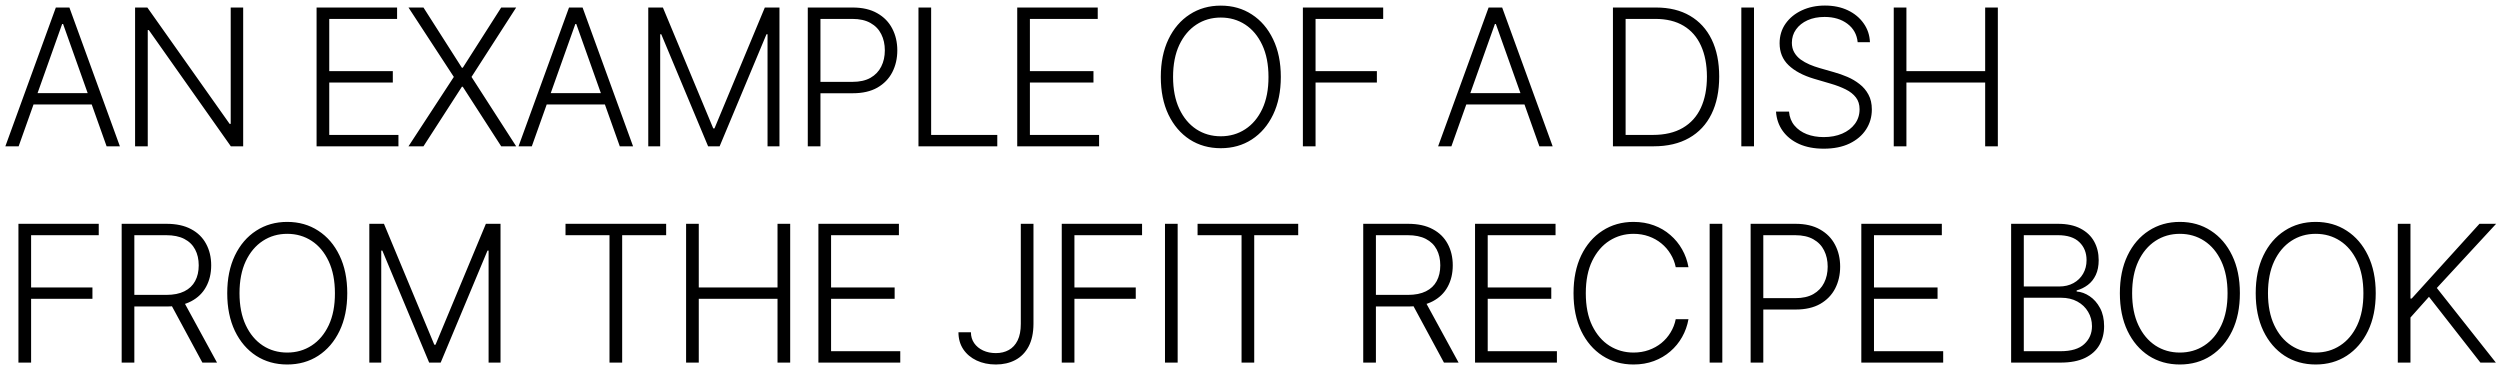<svg width="393" height="58" viewBox="0 0 393 58" fill="none" xmlns="http://www.w3.org/2000/svg">
<path d="M2.93 23H0.842L8.778 1.182H10.909L18.846 23H16.758L9.918 3.771H9.769L2.93 23ZM4.432 14.637H15.256V16.427H4.432V14.637ZM38.227 1.182V23H36.288L23.398 4.729H23.227V23H21.235V1.182H23.163L36.097 19.474H36.267V1.182H38.227ZM49.766 23V1.182H62.422V2.972H51.758V11.185H61.751V12.975H51.758V21.21H62.635V23H49.766ZM66.569 1.182L72.61 10.653H72.748L78.789 1.182H81.143L74.122 12.091L81.143 23H78.789L72.748 13.636H72.61L66.569 23H64.215L71.342 12.091L64.215 1.182H66.569ZM83.602 23H81.513L89.45 1.182H91.581L99.518 23H97.43L90.59 3.771H90.441L83.602 23ZM85.104 14.637H95.928V16.427H85.104V14.637ZM101.907 1.182H104.208L112.124 20.188H112.315L120.231 1.182H122.532V23H120.657V5.39H120.487L113.125 23H111.314L103.953 5.39H103.782V23H101.907V1.182ZM126.983 23V1.182H134.025C135.573 1.182 136.866 1.48 137.903 2.077C138.947 2.666 139.731 3.469 140.257 4.484C140.79 5.5 141.056 6.643 141.056 7.915C141.056 9.186 140.793 10.333 140.268 11.356C139.742 12.371 138.961 13.178 137.924 13.774C136.887 14.364 135.598 14.658 134.057 14.658H128.517V12.869H134.003C135.147 12.869 136.095 12.655 136.848 12.229C137.601 11.796 138.162 11.207 138.531 10.461C138.908 9.715 139.096 8.866 139.096 7.915C139.096 6.963 138.908 6.114 138.531 5.369C138.162 4.623 137.597 4.037 136.837 3.611C136.084 3.185 135.129 2.972 133.972 2.972H128.975V23H126.983ZM144.383 23V1.182H146.375V21.21H156.773V23H144.383ZM159.908 23V1.182H172.564V2.972H161.9V11.185H171.893V12.975H161.9V21.21H172.777V23H159.908ZM201.345 12.091C201.345 14.364 200.94 16.342 200.13 18.025C199.321 19.701 198.206 21.001 196.785 21.924C195.372 22.84 193.746 23.298 191.906 23.298C190.067 23.298 188.437 22.84 187.016 21.924C185.603 21.001 184.491 19.701 183.682 18.025C182.879 16.342 182.478 14.364 182.478 12.091C182.478 9.818 182.879 7.844 183.682 6.168C184.491 4.484 185.606 3.185 187.027 2.268C188.447 1.345 190.074 0.884 191.906 0.884C193.746 0.884 195.372 1.345 196.785 2.268C198.206 3.185 199.321 4.484 200.13 6.168C200.94 7.844 201.345 9.818 201.345 12.091ZM199.406 12.091C199.406 10.138 199.079 8.465 198.426 7.073C197.773 5.674 196.881 4.605 195.752 3.866C194.623 3.128 193.341 2.759 191.906 2.759C190.478 2.759 189.2 3.128 188.071 3.866C186.942 4.605 186.047 5.67 185.386 7.062C184.733 8.455 184.406 10.131 184.406 12.091C184.406 14.044 184.733 15.717 185.386 17.109C186.04 18.501 186.931 19.57 188.06 20.315C189.189 21.054 190.471 21.423 191.906 21.423C193.341 21.423 194.623 21.054 195.752 20.315C196.888 19.577 197.783 18.511 198.437 17.119C199.09 15.72 199.413 14.044 199.406 12.091ZM204.813 23V1.182H217.437V2.972H206.805V11.185H216.446V12.975H206.805V23H204.813ZM228.161 23H226.072L234.009 1.182H236.14L244.077 23H241.989L235.149 3.771H235L228.161 23ZM229.663 14.637H240.487V16.427H229.663V14.637ZM259.946 23H253.554V1.182H260.329C262.41 1.182 264.189 1.615 265.667 2.482C267.151 3.348 268.287 4.591 269.076 6.21C269.864 7.83 270.258 9.772 270.258 12.038C270.258 14.325 269.853 16.288 269.044 17.929C268.241 19.562 267.069 20.816 265.528 21.69C263.994 22.563 262.133 23 259.946 23ZM255.546 21.21H259.828C261.703 21.21 263.273 20.841 264.537 20.102C265.801 19.364 266.75 18.309 267.382 16.938C268.014 15.568 268.33 13.934 268.33 12.038C268.323 10.155 268.01 8.536 267.392 7.18C266.782 5.823 265.872 4.783 264.665 4.058C263.465 3.334 261.98 2.972 260.212 2.972H255.546V21.21ZM275.729 1.182V23H273.737V1.182H275.729ZM292.026 6.636C291.906 5.422 291.369 4.456 290.418 3.739C289.466 3.021 288.269 2.663 286.827 2.663C285.812 2.663 284.917 2.837 284.143 3.185C283.376 3.533 282.772 4.016 282.332 4.634C281.899 5.244 281.682 5.94 281.682 6.722C281.682 7.297 281.806 7.801 282.055 8.234C282.303 8.668 282.637 9.04 283.056 9.353C283.482 9.658 283.951 9.921 284.462 10.141C284.981 10.361 285.503 10.546 286.028 10.695L288.33 11.356C289.026 11.548 289.722 11.793 290.418 12.091C291.114 12.389 291.749 12.766 292.325 13.22C292.907 13.668 293.372 14.218 293.72 14.871C294.075 15.518 294.253 16.296 294.253 17.204C294.253 18.369 293.951 19.417 293.347 20.347C292.744 21.278 291.877 22.016 290.748 22.563C289.619 23.103 288.266 23.373 286.689 23.373C285.205 23.373 283.916 23.128 282.822 22.638C281.728 22.141 280.869 21.455 280.244 20.582C279.619 19.708 279.267 18.696 279.189 17.546H281.234C281.305 18.405 281.59 19.133 282.087 19.729C282.584 20.326 283.23 20.78 284.026 21.093C284.821 21.398 285.709 21.551 286.689 21.551C287.776 21.551 288.742 21.37 289.587 21.008C290.439 20.639 291.107 20.127 291.59 19.474C292.08 18.813 292.325 18.046 292.325 17.173C292.325 16.434 292.133 15.816 291.749 15.319C291.366 14.815 290.83 14.392 290.141 14.051C289.459 13.71 288.667 13.408 287.765 13.146L285.155 12.379C283.443 11.867 282.115 11.161 281.171 10.258C280.226 9.357 279.754 8.206 279.754 6.807C279.754 5.635 280.066 4.605 280.691 3.717C281.323 2.822 282.176 2.126 283.248 1.629C284.327 1.125 285.538 0.873 286.881 0.873C288.237 0.873 289.438 1.121 290.482 1.619C291.526 2.116 292.353 2.801 292.964 3.675C293.582 4.541 293.912 5.528 293.955 6.636H292.026ZM297.697 23V1.182H299.689V11.185H312.068V1.182H314.061V23H312.068V12.975H299.689V23H297.697ZM2.898 57V35.182H15.522V36.972H4.89V45.185H14.531V46.975H4.89V57H2.898ZM19.126 57V35.182H26.168C27.716 35.182 29.009 35.462 30.046 36.023C31.09 36.577 31.874 37.348 32.4 38.335C32.933 39.315 33.199 40.441 33.199 41.712C33.199 42.984 32.933 44.106 32.4 45.079C31.874 46.052 31.093 46.812 30.056 47.359C29.019 47.906 27.734 48.179 26.2 48.179H20.202V46.357H26.146C27.283 46.357 28.227 46.169 28.98 45.793C29.74 45.416 30.305 44.88 30.674 44.184C31.051 43.488 31.239 42.664 31.239 41.712C31.239 40.761 31.051 39.93 30.674 39.219C30.298 38.502 29.73 37.948 28.97 37.557C28.217 37.167 27.265 36.972 26.114 36.972H21.118V57H19.126ZM28.746 47.156L34.115 57H31.814L26.498 47.156H28.746ZM54.589 46.091C54.589 48.364 54.184 50.342 53.374 52.025C52.565 53.701 51.45 55.001 50.029 55.924C48.616 56.84 46.989 57.298 45.15 57.298C43.31 57.298 41.68 56.84 40.26 55.924C38.846 55.001 37.735 53.701 36.925 52.025C36.123 50.342 35.721 48.364 35.721 46.091C35.721 43.818 36.123 41.844 36.925 40.168C37.735 38.484 38.85 37.185 40.27 36.269C41.691 35.345 43.317 34.883 45.15 34.883C46.989 34.883 48.616 35.345 50.029 36.269C51.45 37.185 52.565 38.484 53.374 40.168C54.184 41.844 54.589 43.818 54.589 46.091ZM52.65 46.091C52.65 44.138 52.323 42.465 51.67 41.073C51.016 39.674 50.125 38.605 48.996 37.867C47.866 37.128 46.584 36.758 45.15 36.758C43.722 36.758 42.444 37.128 41.315 37.867C40.185 38.605 39.29 39.67 38.63 41.062C37.977 42.455 37.65 44.131 37.65 46.091C37.65 48.044 37.977 49.717 38.63 51.109C39.283 52.501 40.175 53.57 41.304 54.315C42.433 55.054 43.715 55.423 45.15 55.423C46.584 55.423 47.866 55.054 48.996 54.315C50.132 53.577 51.027 52.511 51.68 51.119C52.334 49.72 52.657 48.044 52.65 46.091ZM58.057 35.182H60.358L68.273 54.188H68.465L76.381 35.182H78.682V57H76.807V39.39H76.636L69.275 57H67.464L60.102 39.39H59.932V57H58.057V35.182ZM88.899 36.972V35.182H104.719V36.972H97.805V57H95.813V36.972H88.899ZM107.854 57V35.182H109.847V45.185H122.226V35.182H124.218V57H122.226V46.975H109.847V57H107.854ZM128.653 57V35.182H141.309V36.972H130.645V45.185H140.638V46.975H130.645V55.21H141.522V57H128.653ZM160.47 35.182H162.462V50.917C162.455 52.337 162.199 53.523 161.695 54.475C161.191 55.42 160.495 56.126 159.607 56.595C158.719 57.064 157.7 57.298 156.549 57.298C155.42 57.298 154.412 57.089 153.524 56.67C152.636 56.251 151.936 55.661 151.425 54.901C150.921 54.141 150.669 53.25 150.669 52.227H152.629C152.629 52.874 152.799 53.445 153.14 53.943C153.481 54.432 153.946 54.816 154.536 55.093C155.132 55.37 155.804 55.508 156.549 55.508C157.324 55.508 158.002 55.345 158.584 55.019C159.174 54.692 159.635 54.191 159.969 53.516C160.303 52.834 160.47 51.968 160.47 50.917V35.182ZM166.907 57V35.182H179.532V36.972H168.9V45.185H178.541V46.975H168.9V57H166.907ZM185.128 35.182V57H183.136V35.182H185.128ZM188.258 36.972V35.182H204.078V36.972H197.164V57H195.172V36.972H188.258ZM214.3 57V35.182H221.342C222.891 35.182 224.183 35.462 225.22 36.023C226.264 36.577 227.049 37.348 227.575 38.335C228.107 39.315 228.374 40.441 228.374 41.712C228.374 42.984 228.107 44.106 227.575 45.079C227.049 46.052 226.268 46.812 225.231 47.359C224.194 47.906 222.908 48.179 221.374 48.179H215.376V46.357H221.321C222.457 46.357 223.402 46.169 224.155 45.793C224.915 45.416 225.479 44.88 225.849 44.184C226.225 43.488 226.413 42.664 226.413 41.712C226.413 40.761 226.225 39.93 225.849 39.219C225.472 38.502 224.904 37.948 224.144 37.557C223.391 37.167 222.44 36.972 221.289 36.972H216.293V57H214.3ZM223.92 47.156L229.29 57H226.989L221.673 47.156H223.92ZM231.876 57V35.182H244.532V36.972H233.868V45.185H243.861V46.975H233.868V55.21H244.746V57H231.876ZM265.427 42H263.424C263.275 41.254 263.005 40.565 262.614 39.933C262.231 39.294 261.748 38.736 261.165 38.261C260.583 37.785 259.923 37.416 259.184 37.153C258.445 36.89 257.646 36.758 256.787 36.758C255.409 36.758 254.152 37.117 253.016 37.834C251.886 38.552 250.981 39.606 250.299 40.999C249.624 42.383 249.287 44.081 249.287 46.091C249.287 48.115 249.624 49.82 250.299 51.205C250.981 52.59 251.886 53.641 253.016 54.358C254.152 55.068 255.409 55.423 256.787 55.423C257.646 55.423 258.445 55.292 259.184 55.029C259.923 54.766 260.583 54.401 261.165 53.932C261.748 53.456 262.231 52.898 262.614 52.259C263.005 51.62 263.275 50.928 263.424 50.182H265.427C265.249 51.183 264.915 52.117 264.425 52.984C263.942 53.843 263.325 54.596 262.572 55.242C261.826 55.889 260.967 56.393 259.994 56.755C259.021 57.117 257.952 57.298 256.787 57.298C254.955 57.298 253.328 56.84 251.908 55.924C250.487 55.001 249.372 53.701 248.562 52.025C247.76 50.349 247.359 48.371 247.359 46.091C247.359 43.811 247.76 41.833 248.562 40.157C249.372 38.481 250.487 37.185 251.908 36.269C253.328 35.345 254.955 34.883 256.787 34.883C257.952 34.883 259.021 35.065 259.994 35.427C260.967 35.782 261.826 36.286 262.572 36.94C263.325 37.586 263.942 38.339 264.425 39.198C264.915 40.057 265.249 40.992 265.427 42ZM270.748 35.182V57H268.756V35.182H270.748ZM275.199 57V35.182H282.241C283.79 35.182 285.082 35.48 286.119 36.077C287.163 36.666 287.948 37.469 288.473 38.484C289.006 39.5 289.272 40.644 289.272 41.915C289.272 43.186 289.01 44.333 288.484 45.356C287.959 46.371 287.177 47.178 286.14 47.774C285.103 48.364 283.814 48.658 282.273 48.658H276.733V46.869H282.22C283.363 46.869 284.312 46.656 285.064 46.229C285.817 45.796 286.378 45.207 286.748 44.461C287.124 43.715 287.312 42.867 287.312 41.915C287.312 40.963 287.124 40.114 286.748 39.369C286.378 38.623 285.814 38.037 285.054 37.611C284.301 37.185 283.346 36.972 282.188 36.972H277.191V57H275.199ZM292.599 57V35.182H305.256V36.972H294.591V45.185H304.584V46.975H294.591V55.21H305.469V57H292.599ZM316.149 57V35.182H323.511C324.931 35.182 326.114 35.43 327.058 35.928C328.01 36.425 328.724 37.103 329.2 37.962C329.676 38.822 329.913 39.798 329.913 40.892C329.913 41.801 329.761 42.579 329.455 43.225C329.15 43.871 328.735 44.394 328.209 44.791C327.683 45.189 327.097 45.477 326.451 45.654V45.825C327.154 45.874 327.836 46.123 328.497 46.57C329.157 47.011 329.7 47.629 330.127 48.424C330.553 49.219 330.766 50.171 330.766 51.279C330.766 52.38 330.521 53.364 330.031 54.23C329.541 55.09 328.788 55.768 327.772 56.265C326.764 56.755 325.478 57 323.916 57H316.149ZM318.141 55.21H323.916C325.599 55.21 326.842 54.837 327.644 54.092C328.454 53.346 328.859 52.408 328.859 51.279C328.859 50.448 328.656 49.695 328.252 49.021C327.854 48.339 327.289 47.799 326.558 47.401C325.833 47.004 324.981 46.805 324.001 46.805H318.141V55.21ZM318.141 45.036H323.692C324.551 45.036 325.304 44.859 325.95 44.504C326.597 44.148 327.101 43.658 327.463 43.033C327.825 42.408 328.007 41.695 328.007 40.892C328.007 39.734 327.63 38.793 326.877 38.069C326.124 37.337 325.002 36.972 323.511 36.972H318.141V45.036ZM352.11 46.091C352.11 48.364 351.705 50.342 350.896 52.025C350.086 53.701 348.971 55.001 347.551 55.924C346.137 56.84 344.511 57.298 342.671 57.298C340.832 57.298 339.202 56.84 337.781 55.924C336.368 55.001 335.256 53.701 334.447 52.025C333.644 50.342 333.243 48.364 333.243 46.091C333.243 43.818 333.644 41.844 334.447 40.168C335.256 38.484 336.372 37.185 337.792 36.269C339.212 35.345 340.839 34.883 342.671 34.883C344.511 34.883 346.137 35.345 347.551 36.269C348.971 37.185 350.086 38.484 350.896 40.168C351.705 41.844 352.11 43.818 352.11 46.091ZM350.171 46.091C350.171 44.138 349.845 42.465 349.191 41.073C348.538 39.674 347.646 38.605 346.517 37.867C345.388 37.128 344.106 36.758 342.671 36.758C341.244 36.758 339.965 37.128 338.836 37.867C337.707 38.605 336.812 39.67 336.151 41.062C335.498 42.455 335.171 44.131 335.171 46.091C335.171 48.044 335.498 49.717 336.151 51.109C336.805 52.501 337.696 53.57 338.825 54.315C339.955 55.054 341.237 55.423 342.671 55.423C344.106 55.423 345.388 55.054 346.517 54.315C347.654 53.577 348.548 52.511 349.202 51.119C349.855 49.72 350.178 48.044 350.171 46.091ZM373.465 46.091C373.465 48.364 373.06 50.342 372.251 52.025C371.441 53.701 370.326 55.001 368.906 55.924C367.492 56.84 365.866 57.298 364.026 57.298C362.187 57.298 360.557 56.84 359.136 55.924C357.723 55.001 356.612 53.701 355.802 52.025C354.999 50.342 354.598 48.364 354.598 46.091C354.598 43.818 354.999 41.844 355.802 40.168C356.612 38.484 357.727 37.185 359.147 36.269C360.568 35.345 362.194 34.883 364.026 34.883C365.866 34.883 367.492 35.345 368.906 36.269C370.326 37.185 371.441 38.484 372.251 40.168C373.06 41.844 373.465 43.818 373.465 46.091ZM371.526 46.091C371.526 44.138 371.2 42.465 370.546 41.073C369.893 39.674 369.002 38.605 367.872 37.867C366.743 37.128 365.461 36.758 364.026 36.758C362.599 36.758 361.32 37.128 360.191 37.867C359.062 38.605 358.167 39.67 357.506 41.062C356.853 42.455 356.526 44.131 356.526 46.091C356.526 48.044 356.853 49.717 357.506 51.109C358.16 52.501 359.051 53.57 360.18 54.315C361.31 55.054 362.592 55.423 364.026 55.423C365.461 55.423 366.743 55.054 367.872 54.315C369.009 53.577 369.903 52.511 370.557 51.119C371.21 49.72 371.533 48.044 371.526 46.091ZM376.933 57V35.182H378.925V46.932H379.117L389.771 35.182H392.391L383.07 45.271L392.349 57H389.92L381.834 46.656L378.925 49.916V57H376.933Z" fill="black"/>
</svg>
